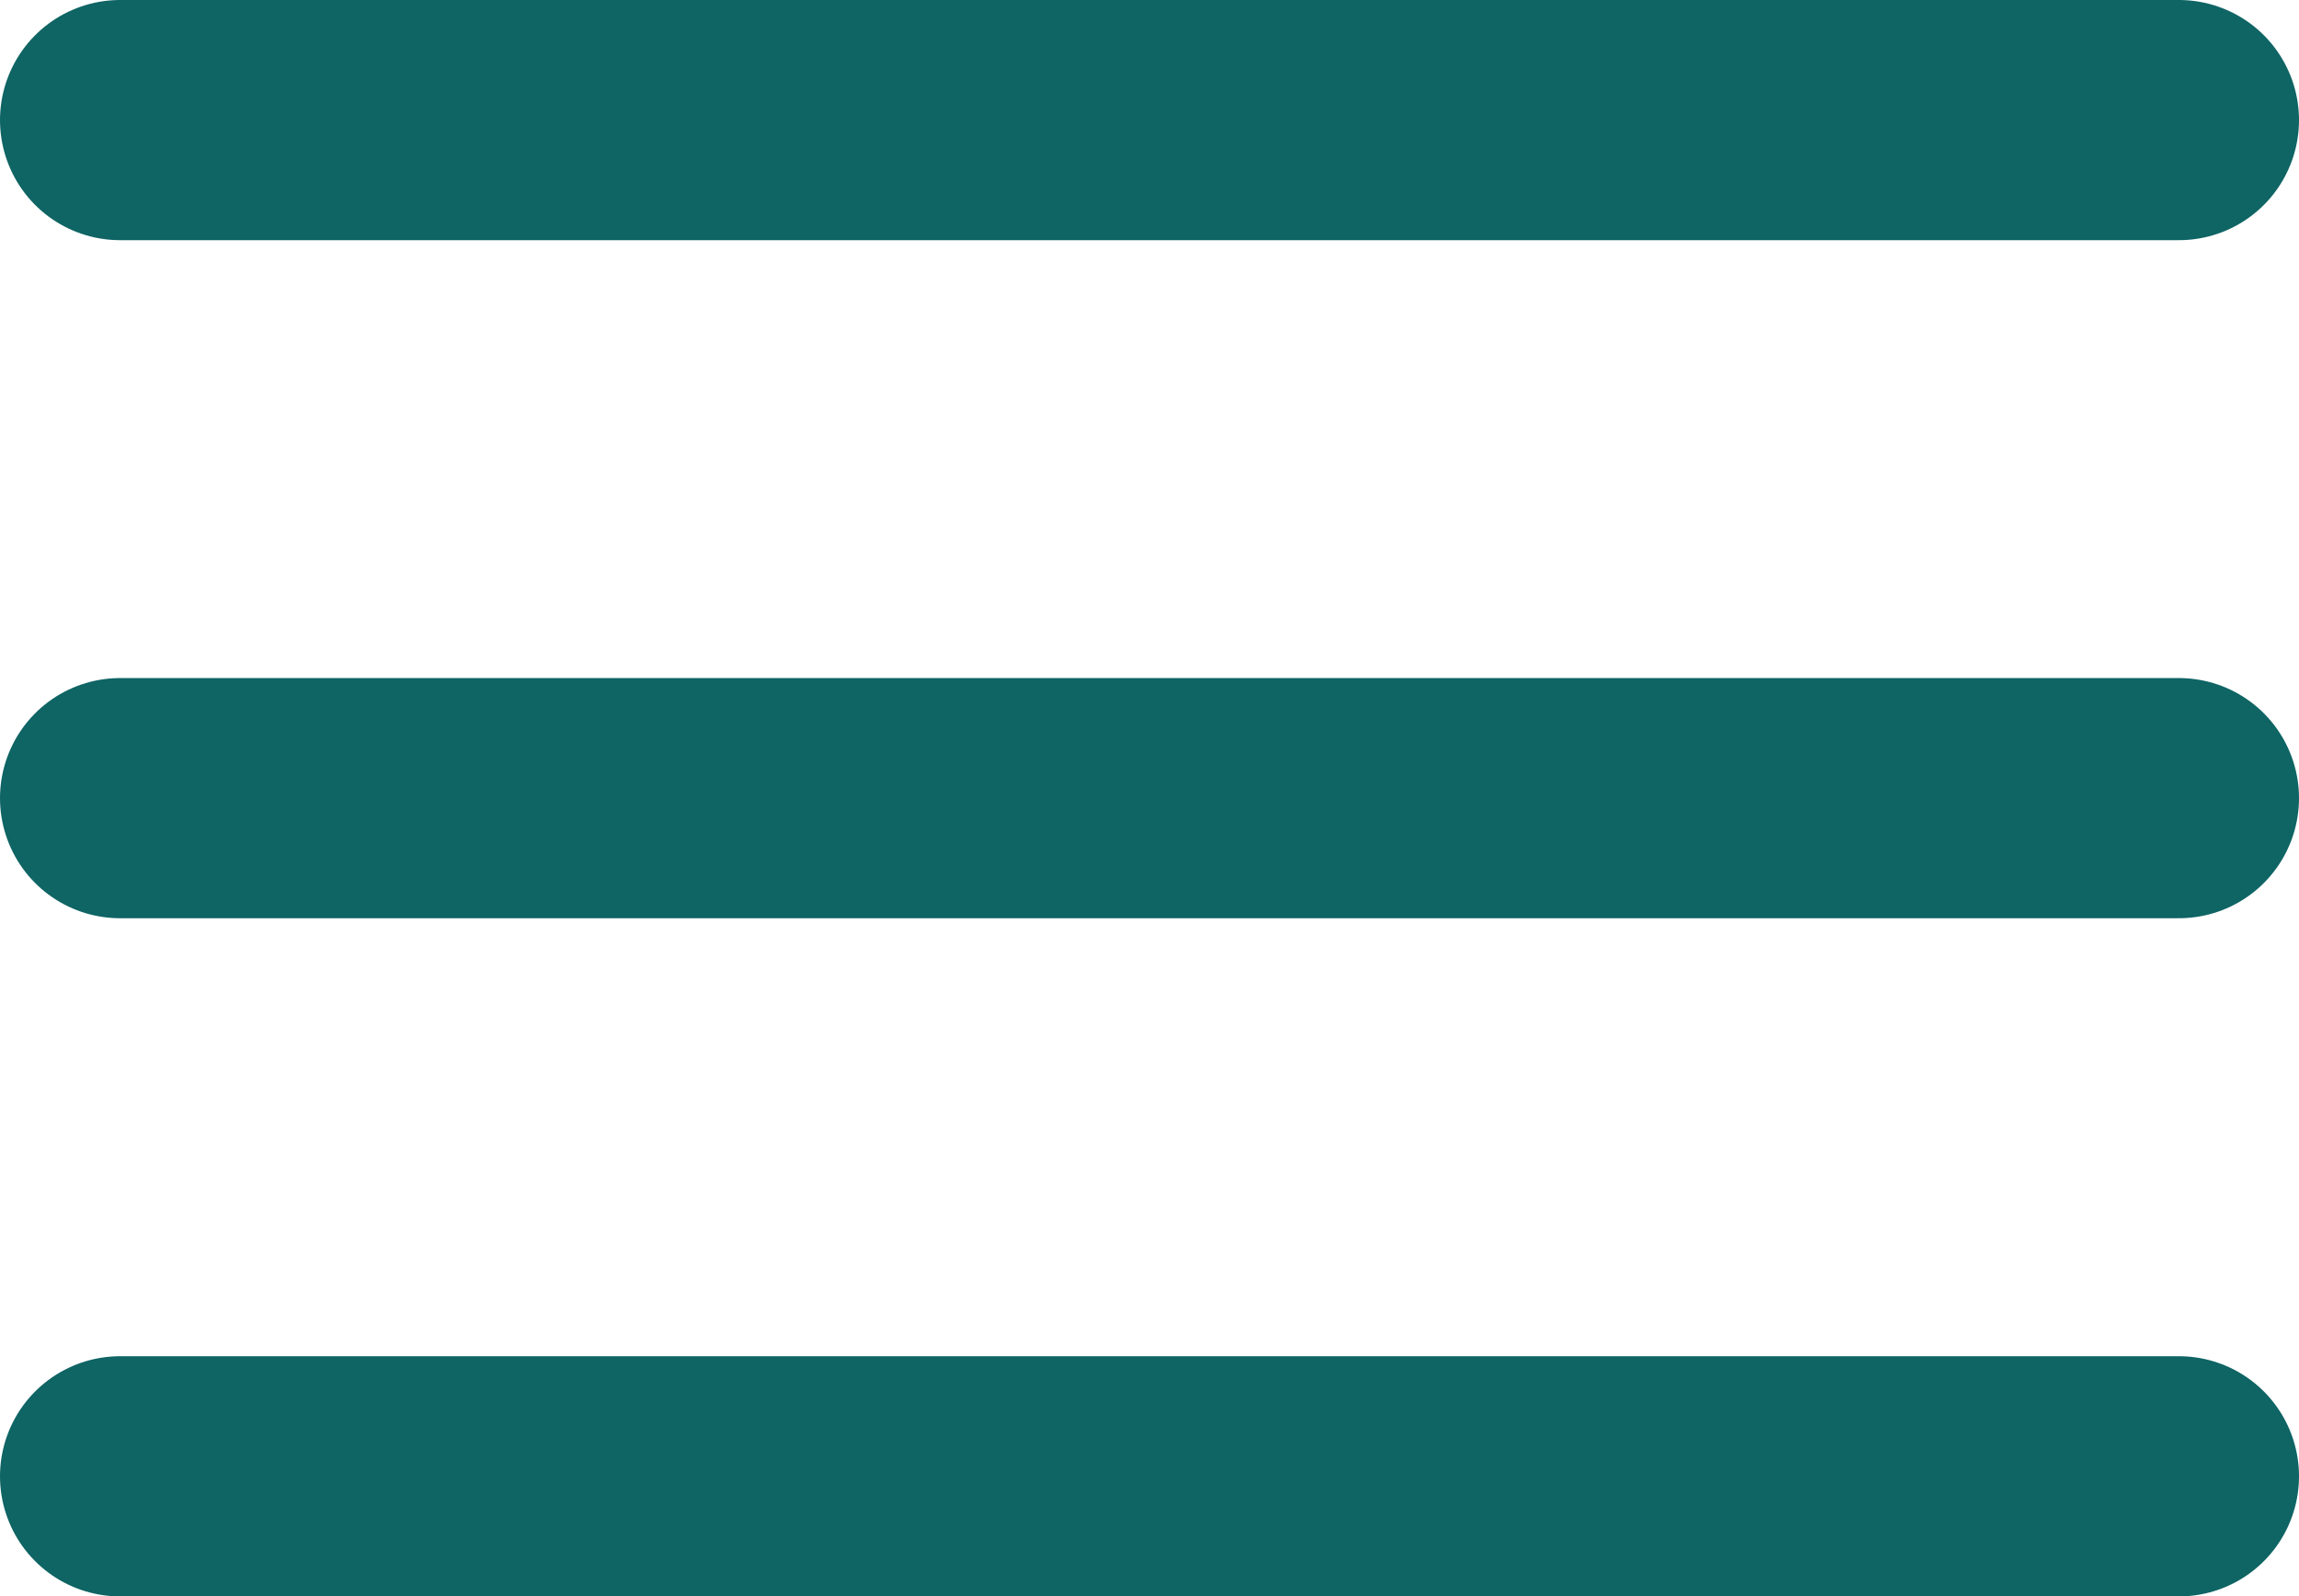 <svg xmlns="http://www.w3.org/2000/svg" width="23.924" height="16.617" viewBox="0 0 23.924 16.617">
  <g id="Icon_-_Menu" data-name="Icon - Menu" transform="translate(-345.326 -72.633)">
    <path id="Path_37" data-name="Path 37" d="M-18759-8880h21.424" transform="translate(19105.576 8953.883)" fill="none" stroke="#0f6464" stroke-linecap="round" stroke-width="2.5"/>
    <path id="Path_38" data-name="Path 38" d="M-18759-8880h21.424" transform="translate(19105.576 8960.941)" fill="none" stroke="#0f6464" stroke-linecap="round" stroke-width="2.5"/>
    <path id="Path_39" data-name="Path 39" d="M-18759-8880h21.424" transform="translate(19105.576 8968)" fill="none" stroke="#0f6464" stroke-linecap="round" stroke-width="2.5"/>
  </g>
</svg>
